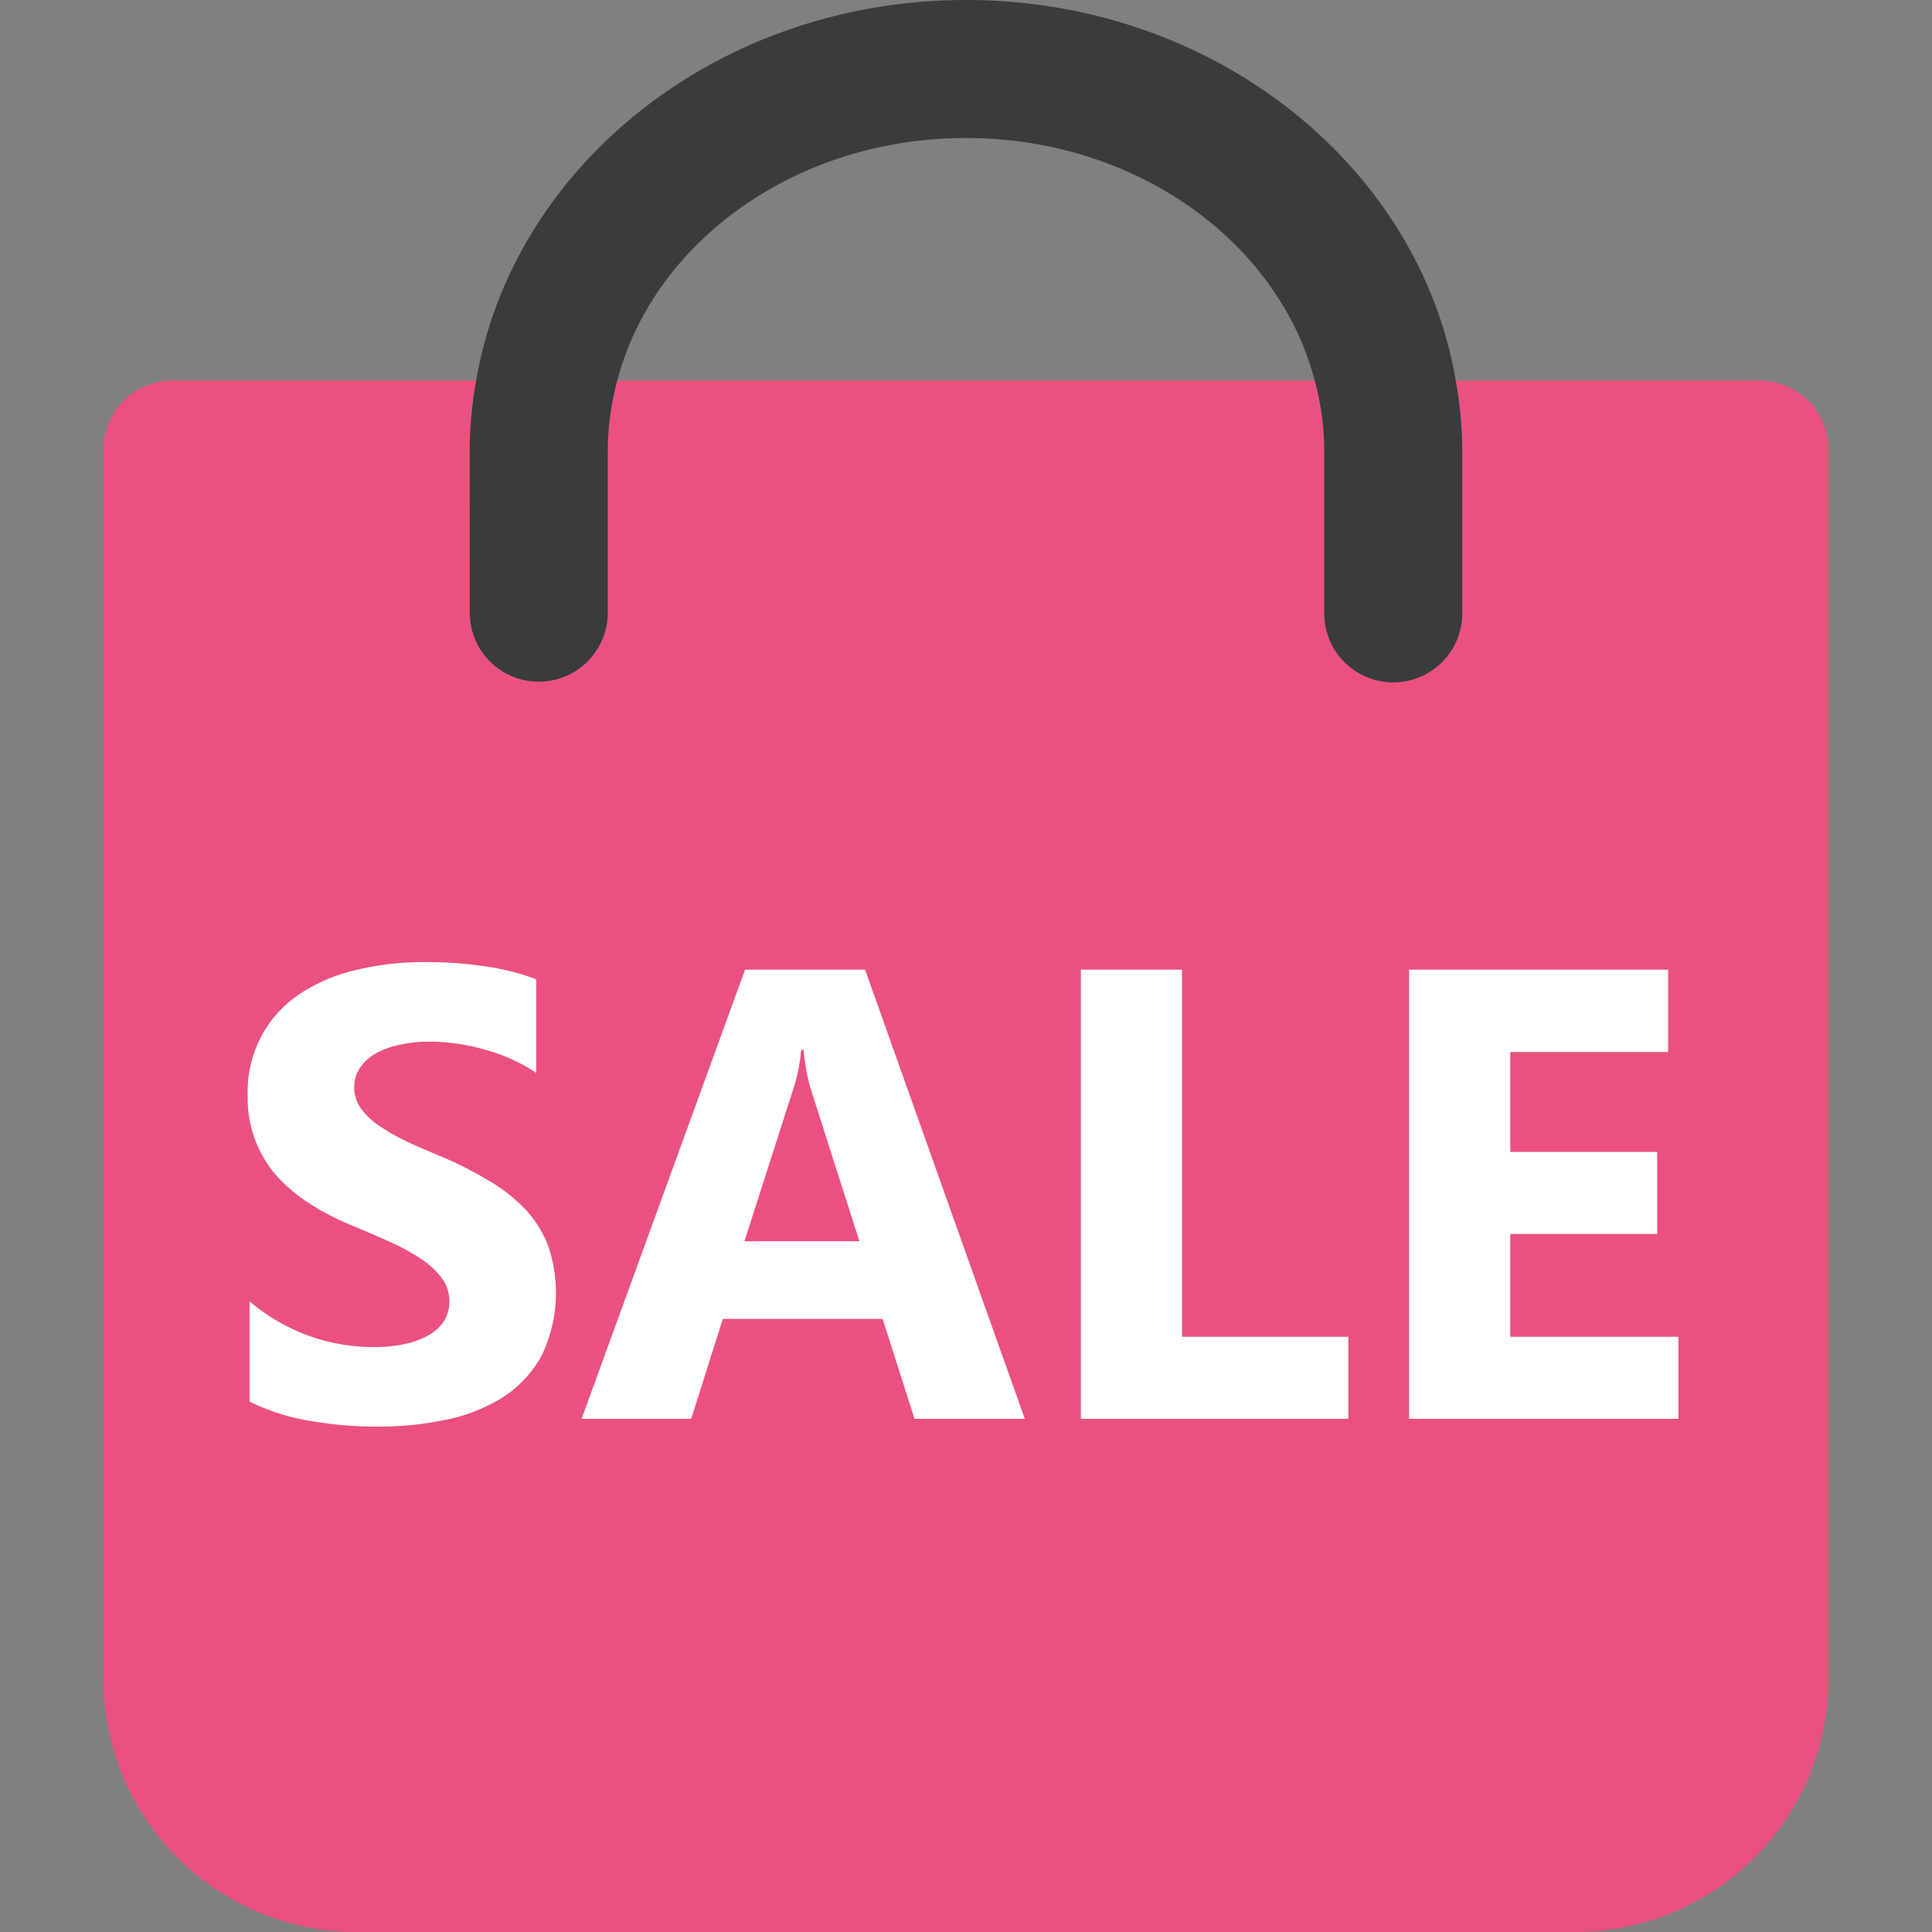 <svg xmlns="http://www.w3.org/2000/svg" xmlns:xlink="http://www.w3.org/1999/xlink" width="256" height="256" viewBox="0 0 256 256"><rect x="0" y="0" width="256" height="256" fill="#808080" stroke="none"/><defs><clipPath id="b"><rect width="256" height="256"/></clipPath></defs><g id="a" clip-path="url(#b)"><g transform="translate(0)"><path d="M233.143,50.423H192.9a53.973,53.973,0,0,1,.86,9.143V81.179a9.143,9.143,0,0,1-18.286,0V59.566a36.165,36.165,0,0,0-1.262-9.143H81.792a35.756,35.756,0,0,0-1.262,9.143V81.179a9.143,9.143,0,0,1-18.286,0V59.566a53.973,53.973,0,0,1,.859-9.143H22.857a9.146,9.146,0,0,0-9.143,9.143V222.51A33.532,33.532,0,0,0,47.2,256h161.59a33.532,33.532,0,0,0,33.491-33.49V59.566A9.14,9.14,0,0,0,233.143,50.423Z" fill="#eb517f"/><path d="M62.245,81.179a9.143,9.143,0,1,0,18.286,0V59.566a36.166,36.166,0,0,1,1.262-9.143C86.6,32.064,105.445,18.286,128,18.286s41.4,13.778,46.208,32.137a35.765,35.765,0,0,1,1.262,9.143V81.179a9.143,9.143,0,1,0,18.285,0V59.566a53.973,53.973,0,0,0-.859-9.143C188.023,21.915,160.823,0,128,0S67.977,21.915,63.095,50.423a53.974,53.974,0,0,0-.859,9.143Z" fill="#393b3d"/><path d="M33.067,185.717V172.436A25.848,25.848,0,0,0,40.912,177a25.507,25.507,0,0,0,8.55,1.495,18.708,18.708,0,0,0,4.4-.457,10.4,10.4,0,0,0,3.154-1.245,5.709,5.709,0,0,0,1.909-1.909,4.879,4.879,0,0,0,.623-2.407,5.158,5.158,0,0,0-1-3.113,10.608,10.608,0,0,0-2.739-2.532,27.319,27.319,0,0,0-4.067-2.241q-2.366-1.08-5.1-2.2-6.973-2.905-10.417-7.1a15.555,15.555,0,0,1-3.4-10.127,15.475,15.475,0,0,1,6.931-13.489,22.709,22.709,0,0,1,7.471-3.154,37.537,37.537,0,0,1,8.965-1.038,51.674,51.674,0,0,1,8.218.581,31.51,31.51,0,0,1,6.641,1.7v12.41a19.591,19.591,0,0,0-3.279-1.826,23.3,23.3,0,0,0-3.611-1.287,26.736,26.736,0,0,0-7.222-1.038,17.459,17.459,0,0,0-4.15.457,10.307,10.307,0,0,0-3.154,1.2,6.01,6.01,0,0,0-1.992,1.91,4.372,4.372,0,0,0-.706,2.448,4.815,4.815,0,0,0,.789,2.7,9.52,9.52,0,0,0,2.241,2.241,26.455,26.455,0,0,0,3.528,2.076q2.075,1,4.69,2.075a49.03,49.03,0,0,1,6.392,3.2,22.089,22.089,0,0,1,4.9,3.776,14.75,14.75,0,0,1,3.113,4.856,19.2,19.2,0,0,1-.83,14.693,15.379,15.379,0,0,1-5.105,5.478,22.482,22.482,0,0,1-7.554,2.989,43.287,43.287,0,0,1-9.048.913,50.8,50.8,0,0,1-9.338-.83A28.145,28.145,0,0,1,33.067,185.717ZM135.79,188H121.18l-4.233-13.24H95.78L91.588,188H77.062l21.665-59.517h15.9Zm-21.915-23.533-6.391-20a26.037,26.037,0,0,1-1-5.354h-.332a22.69,22.69,0,0,1-1.038,5.188l-6.474,20.171ZM178.663,188H143.219V128.483h13.406v48.643h22.038Zm43.745,0H186.715V128.483h34.324V139.4H200.121v13.24h19.465v10.874H200.121v13.613h22.287Z" fill="#fff"/></g></g></svg>